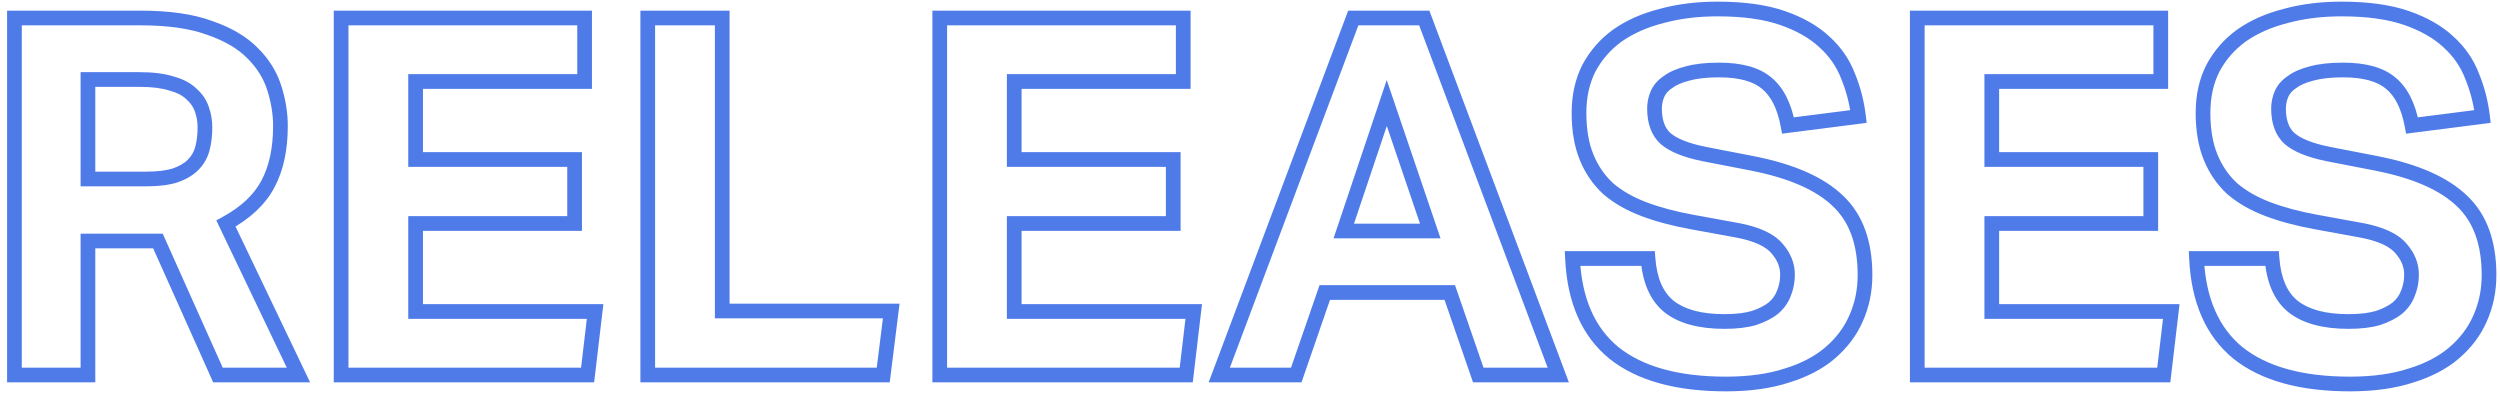 <svg width="340" height="54" viewBox="0 0 340 54" fill="none" xmlns="http://www.w3.org/2000/svg">
<path d="M1.964 2.448V1.448H0.964V2.448H1.964ZM28.552 3.808L28.205 4.746L28.215 4.75L28.226 4.753L28.552 3.808ZM34.4 7.276L33.682 7.972L33.687 7.978L33.693 7.983L34.4 7.276ZM37.324 12.036L36.368 12.33L36.37 12.337L37.324 12.036ZM36.44 25.024L37.323 25.494L36.44 25.024ZM30.728 30.396L30.251 29.517L29.416 29.97L29.826 30.828L30.728 30.396ZM40.588 51V52H42.175L41.49 50.568L40.588 51ZM29.64 51L28.727 51.409L28.992 52H29.64V51ZM21.48 32.776L22.393 32.367L22.128 31.776H21.48V32.776ZM11.96 32.776V31.776H10.96V32.776H11.96ZM11.96 51V52H12.96V51H11.96ZM1.964 51H0.964V52H1.964V51ZM23.792 23.868L24.083 24.825L24.102 24.819L24.12 24.812L23.792 23.868ZM26.24 22.44L25.533 21.733H25.533L26.24 22.44ZM27.532 20.196L28.499 20.451L27.532 20.196ZM27.464 14.892L26.515 15.208L26.518 15.216L26.521 15.225L27.464 14.892ZM26.036 12.784L25.329 13.491L25.354 13.516L25.381 13.54L26.036 12.784ZM23.316 11.356L23.011 12.308L23.034 12.316L23.056 12.322L23.316 11.356ZM11.96 10.812V9.812H10.96V10.812H11.96ZM11.96 24.344H10.96V25.344H11.96V24.344ZM1.964 3.448H19.168V1.448H1.964V3.448ZM19.168 3.448C22.907 3.448 25.906 3.895 28.205 4.746L28.899 2.87C26.302 1.908 23.045 1.448 19.168 1.448V3.448ZM28.226 4.753C30.614 5.578 32.414 6.663 33.682 7.972L35.118 6.58C33.575 4.988 31.476 3.76 28.878 2.863L28.226 4.753ZM33.693 7.983C34.992 9.282 35.876 10.729 36.368 12.33L38.28 11.742C37.684 9.807 36.619 8.081 35.107 6.569L33.693 7.983ZM36.37 12.337C36.886 13.97 37.14 15.568 37.14 17.136H39.14C39.14 15.349 38.85 13.547 38.278 11.735L36.37 12.337ZM37.14 17.136C37.14 20.147 36.594 22.605 35.557 24.554L37.323 25.494C38.553 23.182 39.14 20.381 39.14 17.136H37.14ZM35.557 24.554C34.537 26.471 32.798 28.136 30.251 29.517L31.205 31.275C34.007 29.755 36.076 27.838 37.323 25.494L35.557 24.554ZM29.826 30.828L39.686 51.432L41.49 50.568L31.63 29.964L29.826 30.828ZM40.588 50H29.64V52H40.588V50ZM30.553 50.591L22.393 32.367L20.567 33.185L28.727 51.409L30.553 50.591ZM21.48 31.776H11.96V33.776H21.48V31.776ZM10.96 32.776V51H12.96V32.776H10.96ZM11.96 50H1.964V52H11.96V50ZM2.964 51V2.448H0.964V51H2.964ZM19.848 25.344C21.493 25.344 22.914 25.181 24.083 24.825L23.501 22.911C22.585 23.19 21.377 23.344 19.848 23.344V25.344ZM24.12 24.812C25.262 24.416 26.222 23.872 26.947 23.147L25.533 21.733C25.079 22.187 24.408 22.595 23.463 22.924L24.12 24.812ZM26.947 23.147C27.706 22.388 28.227 21.484 28.499 20.451L26.565 19.942C26.384 20.63 26.043 21.222 25.533 21.733L26.947 23.147ZM28.499 20.451C28.751 19.493 28.872 18.454 28.872 17.34H26.872C26.872 18.311 26.766 19.176 26.565 19.942L28.499 20.451ZM28.872 17.34C28.872 16.372 28.719 15.442 28.407 14.559L26.521 15.225C26.753 15.883 26.872 16.586 26.872 17.34H28.872ZM28.413 14.576C28.081 13.582 27.5 12.729 26.691 12.028L25.381 13.54C25.932 14.017 26.303 14.57 26.515 15.208L28.413 14.576ZM26.743 12.077C25.948 11.282 24.865 10.738 23.576 10.39L23.056 12.322C24.124 12.609 24.855 13.017 25.329 13.491L26.743 12.077ZM23.621 10.404C22.354 9.998 20.79 9.812 18.964 9.812V11.812C20.674 11.812 22.012 11.989 23.011 12.308L23.621 10.404ZM18.964 9.812H11.96V11.812H18.964V9.812ZM10.96 10.812V24.344H12.96V10.812H10.96ZM11.96 25.344H19.848V23.344H11.96V25.344ZM46.39 2.448V1.448H45.39V2.448H46.39ZM79.506 2.448H80.506V1.448H79.506V2.448ZM79.506 11.084V12.084H80.506V11.084H79.506ZM56.522 11.084V10.084H55.522V11.084H56.522ZM56.522 21.692H55.522V22.692H56.522V21.692ZM78.146 21.692H79.146V20.692H78.146V21.692ZM78.146 30.396V31.396H79.146V30.396H78.146ZM56.522 30.396V29.396H55.522V30.396H56.522ZM56.522 42.364H55.522V43.364H56.522V42.364ZM80.934 42.364L81.927 42.481L82.059 41.364H80.934V42.364ZM79.914 51V52H80.803L80.907 51.117L79.914 51ZM46.39 51H45.39V52H46.39V51ZM46.39 3.448H79.506V1.448H46.39V3.448ZM78.506 2.448V11.084H80.506V2.448H78.506ZM79.506 10.084H56.522V12.084H79.506V10.084ZM55.522 11.084V21.692H57.522V11.084H55.522ZM56.522 22.692H78.146V20.692H56.522V22.692ZM77.146 21.692V30.396H79.146V21.692H77.146ZM78.146 29.396H56.522V31.396H78.146V29.396ZM55.522 30.396V42.364H57.522V30.396H55.522ZM56.522 43.364H80.934V41.364H56.522V43.364ZM79.941 42.247L78.921 50.883L80.907 51.117L81.927 42.481L79.941 42.247ZM79.914 50H46.39V52H79.914V50ZM47.39 51V2.448H45.39V51H47.39ZM88.093 2.448V1.448H87.093V2.448H88.093ZM98.225 2.448H99.225V1.448H98.225V2.448ZM98.225 42.296H97.225V43.296H98.225V42.296ZM121.209 42.296L122.201 42.42L122.342 41.296H121.209V42.296ZM120.121 51V52H121.004L121.113 51.124L120.121 51ZM88.093 51H87.093V52H88.093V51ZM88.093 3.448H98.225V1.448H88.093V3.448ZM97.225 2.448V42.296H99.225V2.448H97.225ZM98.225 43.296H121.209V41.296H98.225V43.296ZM120.217 42.172L119.129 50.876L121.113 51.124L122.201 42.42L120.217 42.172ZM120.121 50H88.093V52H120.121V50ZM89.093 51V2.448H87.093V51H89.093ZM127.804 2.448V1.448H126.804V2.448H127.804ZM160.92 2.448H161.92V1.448H160.92V2.448ZM160.92 11.084V12.084H161.92V11.084H160.92ZM137.936 11.084V10.084H136.936V11.084H137.936ZM137.936 21.692H136.936V22.692H137.936V21.692ZM159.56 21.692H160.56V20.692H159.56V21.692ZM159.56 30.396V31.396H160.56V30.396H159.56ZM137.936 30.396V29.396H136.936V30.396H137.936ZM137.936 42.364H136.936V43.364H137.936V42.364ZM162.348 42.364L163.341 42.481L163.473 41.364H162.348V42.364ZM161.328 51V52H162.217L162.321 51.117L161.328 51ZM127.804 51H126.804V52H127.804V51ZM127.804 3.448H160.92V1.448H127.804V3.448ZM159.92 2.448V11.084H161.92V2.448H159.92ZM160.92 10.084H137.936V12.084H160.92V10.084ZM136.936 11.084V21.692H138.936V11.084H136.936ZM137.936 22.692H159.56V20.692H137.936V22.692ZM158.56 21.692V30.396H160.56V21.692H158.56ZM159.56 29.396H137.936V31.396H159.56V29.396ZM136.936 30.396V42.364H138.936V30.396H136.936ZM137.936 43.364H162.348V41.364H137.936V43.364ZM161.355 42.247L160.335 50.883L162.321 51.117L163.341 42.481L161.355 42.247ZM161.328 50H127.804V52H161.328V50ZM128.804 51V2.448H126.804V51H128.804ZM184.045 2.448V1.448H183.352L183.108 2.097L184.045 2.448ZM193.701 2.448L194.637 2.097L194.393 1.448H193.701V2.448ZM211.925 51V52H213.368L212.861 50.649L211.925 51ZM201.045 51L200.099 51.327L200.332 52H201.045V51ZM197.169 39.78L198.114 39.453L197.881 38.78H197.169V39.78ZM180.169 39.78V38.78H179.456L179.223 39.453L180.169 39.78ZM176.293 51V52H177.005L177.238 51.327L176.293 51ZM165.821 51L164.884 50.649L164.377 52H165.821V51ZM194.517 31.416V32.416H195.913L195.463 31.094L194.517 31.416ZM188.601 14.008L189.547 13.686L188.595 10.884L187.653 13.69L188.601 14.008ZM182.753 31.416L181.805 31.098L181.362 32.416H182.753V31.416ZM184.045 3.448H193.701V1.448H184.045V3.448ZM192.764 2.799L210.988 51.351L212.861 50.649L194.637 2.097L192.764 2.799ZM211.925 50H201.045V52H211.925V50ZM201.99 50.673L198.114 39.453L196.223 40.106L200.099 51.327L201.99 50.673ZM197.169 38.78H180.169V40.78H197.169V38.78ZM179.223 39.453L175.347 50.673L177.238 51.327L181.114 40.106L179.223 39.453ZM176.293 50H165.821V52H176.293V50ZM166.757 51.351L184.981 2.799L183.108 2.097L164.884 50.649L166.757 51.351ZM195.463 31.094L189.547 13.686L187.654 14.33L193.57 31.738L195.463 31.094ZM187.653 13.69L181.805 31.098L183.701 31.734L189.549 14.326L187.653 13.69ZM182.753 32.416H194.517V30.416H182.753V32.416ZM224.129 35.156L225.126 35.081L225.056 34.156H224.129V35.156ZM226.985 41.684L226.355 42.461L226.365 42.469L226.985 41.684ZM238.545 43.248L238.825 44.208L238.843 44.203L238.861 44.197L238.545 43.248ZM241.197 41.888L241.822 42.669L241.837 42.657L241.852 42.644L241.197 41.888ZM242.625 39.848L241.7 39.467L241.691 39.491L241.682 39.515L242.625 39.848ZM241.673 33.796L240.907 34.439L240.914 34.447L240.92 34.455L241.673 33.796ZM236.437 31.348L236.63 30.367L236.617 30.364L236.437 31.348ZM230.113 30.192L230.293 29.208L230.292 29.208L230.113 30.192ZM223.517 28.424L223.161 29.358L223.517 28.424ZM218.689 25.636L218.009 26.369L218.022 26.381L218.036 26.393L218.689 25.636ZM215.765 21.352L214.838 21.728L215.765 21.352ZM216.105 9.248L215.225 8.774L215.22 8.783L215.215 8.792L216.105 9.248ZM219.981 4.828L219.406 4.01L219.396 4.017L219.981 4.828ZM225.965 2.176L226.212 3.145L226.221 3.143L226.23 3.14L225.965 2.176ZM248.133 5.712L247.449 6.442L247.455 6.447L247.462 6.453L248.133 5.712ZM251.329 10.336L250.396 10.695L250.4 10.705L250.404 10.716L251.329 10.336ZM252.757 15.844L252.884 16.836L253.867 16.71L253.75 15.726L252.757 15.844ZM243.169 17.068L242.186 17.251L242.359 18.18L243.296 18.06L243.169 17.068ZM240.245 11.288L239.602 12.054L239.608 12.059L239.614 12.064L240.245 11.288ZM229.501 9.996L229.744 10.966L229.757 10.963L229.771 10.959L229.501 9.996ZM226.849 11.152L227.404 11.984L227.422 11.972L227.44 11.958L226.849 11.152ZM225.421 12.784L226.34 13.178L225.421 12.784ZM226.509 18.836L225.836 19.576L225.845 19.583L225.853 19.591L226.509 18.836ZM231.745 20.944L231.545 21.924L231.555 21.926L231.745 20.944ZM238.409 22.236L238.604 21.255L238.599 21.254L238.409 22.236ZM249.969 27.336L249.275 28.056L249.282 28.063L249.969 27.336ZM252.417 43.316L251.505 42.906L251.5 42.916L252.417 43.316ZM248.881 48.008L249.53 48.769L249.532 48.767L248.881 48.008ZM243.033 51.068L242.739 50.112L242.731 50.115L242.722 50.117L243.033 51.068ZM219.505 48.008L218.872 48.782L218.883 48.791L219.505 48.008ZM213.861 35.156V34.156H212.812L212.862 35.204L213.861 35.156ZM223.132 35.231C223.371 38.388 224.392 40.869 226.355 42.461L227.615 40.907C226.224 39.779 225.34 37.908 225.126 35.081L223.132 35.231ZM226.365 42.469C228.334 44.023 231.108 44.724 234.533 44.724V42.724C231.34 42.724 229.081 42.065 227.605 40.899L226.365 42.469ZM234.533 44.724C236.18 44.724 237.618 44.56 238.825 44.208L238.265 42.288C237.296 42.571 236.06 42.724 234.533 42.724V44.724ZM238.861 44.197C240.028 43.808 241.026 43.306 241.822 42.669L240.572 41.107C240.008 41.558 239.238 41.963 238.229 42.299L238.861 44.197ZM241.852 42.644C242.649 41.953 243.233 41.131 243.568 40.181L241.682 39.515C241.473 40.106 241.105 40.645 240.542 41.132L241.852 42.644ZM243.55 40.229C243.921 39.327 244.101 38.358 244.101 37.332H242.101C242.101 38.12 241.964 38.828 241.7 39.467L243.55 40.229ZM244.101 37.332C244.101 35.787 243.513 34.381 242.426 33.138L240.92 34.455C241.737 35.387 242.101 36.339 242.101 37.332H244.101ZM242.439 33.153C241.265 31.755 239.242 30.88 236.63 30.367L236.244 32.329C238.71 32.813 240.177 33.57 240.907 34.439L242.439 33.153ZM236.617 30.364L230.293 29.208L229.933 31.176L236.257 32.332L236.617 30.364ZM230.292 29.208C227.845 28.763 225.708 28.189 223.873 27.489L223.161 29.358C225.134 30.11 227.394 30.714 229.934 31.176L230.292 29.208ZM223.873 27.489C222.059 26.799 220.555 25.924 219.342 24.879L218.036 26.393C219.453 27.614 221.167 28.599 223.161 29.358L223.873 27.489ZM219.369 24.903C218.212 23.829 217.319 22.524 216.692 20.976L214.838 21.728C215.571 23.534 216.627 25.086 218.009 26.369L219.369 24.903ZM216.692 20.976C216.072 19.446 215.745 17.585 215.745 15.368H213.745C213.745 17.775 214.099 19.903 214.838 21.728L216.692 20.976ZM215.745 15.368C215.745 13.189 216.172 11.31 216.995 9.704L215.215 8.792C214.225 10.722 213.745 12.923 213.745 15.368H215.745ZM216.986 9.722C217.866 8.087 219.057 6.729 220.567 5.639L219.396 4.017C217.641 5.284 216.248 6.873 215.225 8.774L216.986 9.722ZM220.556 5.646C222.119 4.548 223.999 3.709 226.212 3.145L225.718 1.207C223.307 1.821 221.198 2.751 219.406 4.01L220.556 5.646ZM226.23 3.14C228.443 2.533 230.892 2.224 233.581 2.224V0.224C230.74 0.224 228.111 0.55 225.7 1.212L226.23 3.14ZM233.581 2.224C237.048 2.224 239.876 2.625 242.094 3.393L242.748 1.503C240.252 0.639 237.186 0.224 233.581 0.224V2.224ZM242.094 3.393C244.351 4.174 246.123 5.199 247.449 6.442L248.817 4.982C247.241 3.505 245.206 2.354 242.748 1.503L242.094 3.393ZM247.462 6.453C248.8 7.666 249.774 9.078 250.396 10.695L252.262 9.977C251.524 8.058 250.367 6.387 248.805 4.971L247.462 6.453ZM250.404 10.716C251.095 12.4 251.548 14.148 251.764 15.962L253.75 15.726C253.513 13.732 253.014 11.808 252.254 9.956L250.404 10.716ZM252.63 14.852L243.042 16.076L243.296 18.06L252.884 16.836L252.63 14.852ZM244.152 16.885C243.629 14.081 242.578 11.895 240.876 10.512L239.614 12.064C240.813 13.038 241.711 14.706 242.186 17.251L244.152 16.885ZM240.888 10.522C239.223 9.126 236.792 8.52 233.785 8.52V10.52C236.58 10.52 238.456 11.093 239.602 12.054L240.888 10.522ZM233.785 8.52C232.009 8.52 230.483 8.683 229.231 9.033L229.771 10.959C230.786 10.675 232.115 10.52 233.785 10.52V8.52ZM229.258 9.026C228.084 9.319 227.071 9.749 226.258 10.346L227.44 11.958C227.988 11.557 228.742 11.216 229.744 10.966L229.258 9.026ZM226.294 10.32C225.483 10.861 224.863 11.546 224.502 12.39L226.34 13.178C226.523 12.752 226.855 12.35 227.404 11.984L226.294 10.32ZM224.502 12.39C224.177 13.147 224.013 13.938 224.013 14.756H226.013C226.013 14.214 226.121 13.69 226.34 13.178L224.502 12.39ZM224.013 14.756C224.013 16.749 224.566 18.421 225.836 19.576L227.182 18.096C226.458 17.438 226.013 16.389 226.013 14.756H224.013ZM225.853 19.591C227.093 20.669 229.045 21.415 231.545 21.924L231.945 19.964C229.549 19.476 228.01 18.816 227.165 18.081L225.853 19.591ZM231.555 21.926L238.219 23.218L238.599 21.254L231.935 19.962L231.555 21.926ZM238.215 23.217C243.385 24.242 247.024 25.888 249.275 28.056L250.663 26.616C248.018 24.069 243.951 22.315 238.604 21.255L238.215 23.217ZM249.282 28.063C251.474 30.133 252.641 33.189 252.641 37.4H254.641C254.641 32.816 253.36 29.163 250.656 26.609L249.282 28.063ZM252.641 37.4C252.641 39.4 252.259 41.23 251.505 42.906L253.329 43.726C254.207 41.775 254.641 39.662 254.641 37.4H252.641ZM251.5 42.916C250.795 44.535 249.712 45.979 248.23 47.249L249.532 48.767C251.223 47.317 252.498 45.633 253.334 43.716L251.5 42.916ZM248.232 47.247C246.814 48.456 244.994 49.419 242.739 50.112L243.327 52.024C245.787 51.267 247.865 50.189 249.53 48.769L248.232 47.247ZM242.722 50.117C240.489 50.848 237.833 51.224 234.737 51.224V53.224C237.988 53.224 240.863 52.83 243.344 52.019L242.722 50.117ZM234.737 51.224C228.243 51.224 223.421 49.843 220.127 47.225L218.883 48.791C222.662 51.794 227.994 53.224 234.737 53.224V51.224ZM220.138 47.234C216.923 44.603 215.122 40.618 214.86 35.108L212.862 35.204C213.144 41.117 215.106 45.701 218.872 48.782L220.138 47.234ZM213.861 36.156H224.129V34.156H213.861V36.156ZM260.749 2.448V1.448H259.749V2.448H260.749ZM293.865 2.448H294.865V1.448H293.865V2.448ZM293.865 11.084V12.084H294.865V11.084H293.865ZM270.881 11.084V10.084H269.881V11.084H270.881ZM270.881 21.692H269.881V22.692H270.881V21.692ZM292.505 21.692H293.505V20.692H292.505V21.692ZM292.505 30.396V31.396H293.505V30.396H292.505ZM270.881 30.396V29.396H269.881V30.396H270.881ZM270.881 42.364H269.881V43.364H270.881V42.364ZM295.293 42.364L296.286 42.481L296.418 41.364H295.293V42.364ZM294.273 51V52H295.162L295.266 51.117L294.273 51ZM260.749 51H259.749V52H260.749V51ZM260.749 3.448H293.865V1.448H260.749V3.448ZM292.865 2.448V11.084H294.865V2.448H292.865ZM293.865 10.084H270.881V12.084H293.865V10.084ZM269.881 11.084V21.692H271.881V11.084H269.881ZM270.881 22.692H292.505V20.692H270.881V22.692ZM291.505 21.692V30.396H293.505V21.692H291.505ZM292.505 29.396H270.881V31.396H292.505V29.396ZM269.881 30.396V42.364H271.881V30.396H269.881ZM270.881 43.364H295.293V41.364H270.881V43.364ZM294.3 42.247L293.28 50.883L295.266 51.117L296.286 42.481L294.3 42.247ZM294.273 50H260.749V52H294.273V50ZM261.749 51V2.448H259.749V51H261.749ZM308.996 35.156L309.993 35.081L309.923 34.156H308.996V35.156ZM311.852 41.684L311.222 42.461L311.233 42.469L311.852 41.684ZM323.412 43.248L323.692 44.208L323.71 44.203L323.728 44.197L323.412 43.248ZM326.064 41.888L326.689 42.669L326.704 42.657L326.719 42.644L326.064 41.888ZM327.492 39.848L326.568 39.467L326.558 39.491L326.549 39.515L327.492 39.848ZM326.54 33.796L325.775 34.439L325.781 34.447L325.788 34.455L326.54 33.796ZM321.304 31.348L321.497 30.367L321.484 30.364L321.304 31.348ZM314.98 30.192L315.16 29.208L315.159 29.208L314.98 30.192ZM308.384 28.424L308.028 29.358L308.384 28.424ZM303.556 25.636L302.876 26.369L302.889 26.381L302.903 26.393L303.556 25.636ZM300.632 21.352L299.705 21.728L300.632 21.352ZM300.972 9.248L300.092 8.774L300.087 8.783L300.082 8.792L300.972 9.248ZM304.848 4.828L304.273 4.01L304.263 4.017L304.848 4.828ZM310.832 2.176L311.079 3.145L311.088 3.143L311.097 3.14L310.832 2.176ZM333 5.712L332.316 6.442L332.322 6.447L332.329 6.453L333 5.712ZM336.196 10.336L335.263 10.695L335.267 10.705L335.271 10.716L336.196 10.336ZM337.624 15.844L337.751 16.836L338.734 16.71L338.617 15.726L337.624 15.844ZM328.036 17.068L327.053 17.251L327.226 18.18L328.163 18.06L328.036 17.068ZM325.112 11.288L324.47 12.054L324.476 12.059L324.482 12.064L325.112 11.288ZM314.368 9.996L314.611 10.966L314.624 10.963L314.638 10.959L314.368 9.996ZM311.716 11.152L312.271 11.984L312.29 11.972L312.308 11.958L311.716 11.152ZM310.288 12.784L311.207 13.178L310.288 12.784ZM311.376 18.836L310.704 19.576L310.712 19.583L310.72 19.591L311.376 18.836ZM316.612 20.944L316.413 21.924L316.422 21.926L316.612 20.944ZM323.276 22.236L323.471 21.255L323.467 21.254L323.276 22.236ZM334.836 27.336L334.143 28.056L334.15 28.063L334.836 27.336ZM337.284 43.316L336.372 42.906L336.368 42.916L337.284 43.316ZM333.748 48.008L334.397 48.769L334.399 48.767L333.748 48.008ZM327.9 51.068L327.606 50.112L327.598 50.115L327.589 50.117L327.9 51.068ZM304.372 48.008L303.739 48.782L303.75 48.791L304.372 48.008ZM298.728 35.156V34.156H297.679L297.729 35.204L298.728 35.156ZM307.999 35.231C308.238 38.388 309.259 40.869 311.222 42.461L312.482 40.907C311.091 39.779 310.208 37.908 309.993 35.081L307.999 35.231ZM311.233 42.469C313.202 44.023 315.975 44.724 319.4 44.724V42.724C316.207 42.724 313.948 42.065 312.472 40.899L311.233 42.469ZM319.4 44.724C321.047 44.724 322.485 44.56 323.692 44.208L323.132 42.288C322.163 42.571 320.927 42.724 319.4 42.724V44.724ZM323.728 44.197C324.895 43.808 325.893 43.306 326.689 42.669L325.44 41.107C324.876 41.558 324.106 41.963 323.096 42.299L323.728 44.197ZM326.719 42.644C327.517 41.953 328.1 41.131 328.435 40.181L326.549 39.515C326.341 40.106 325.972 40.645 325.409 41.132L326.719 42.644ZM328.417 40.229C328.788 39.327 328.968 38.358 328.968 37.332H326.968C326.968 38.12 326.831 38.828 326.568 39.467L328.417 40.229ZM328.968 37.332C328.968 35.787 328.381 34.381 327.293 33.138L325.788 34.455C326.604 35.387 326.968 36.339 326.968 37.332H328.968ZM327.306 33.153C326.132 31.755 324.109 30.88 321.497 30.367L321.111 32.329C323.577 32.813 325.044 33.57 325.775 34.439L327.306 33.153ZM321.484 30.364L315.16 29.208L314.8 31.176L321.124 32.332L321.484 30.364ZM315.159 29.208C312.712 28.763 310.575 28.189 308.74 27.489L308.028 29.358C310.001 30.11 312.262 30.714 314.801 31.176L315.159 29.208ZM308.74 27.489C306.926 26.799 305.422 25.924 304.209 24.879L302.903 26.393C304.32 27.614 306.034 28.599 308.028 29.358L308.74 27.489ZM304.237 24.903C303.079 23.829 302.187 22.524 301.559 20.976L299.705 21.728C300.438 23.534 301.494 25.086 302.876 26.369L304.237 24.903ZM301.559 20.976C300.939 19.446 300.612 17.585 300.612 15.368H298.612C298.612 17.775 298.966 19.903 299.705 21.728L301.559 20.976ZM300.612 15.368C300.612 13.189 301.039 11.31 301.862 9.704L300.082 8.792C299.092 10.722 298.612 12.923 298.612 15.368H300.612ZM301.853 9.722C302.733 8.087 303.924 6.729 305.434 5.639L304.263 4.017C302.509 5.284 301.116 6.873 300.092 8.774L301.853 9.722ZM305.423 5.646C306.986 4.548 308.866 3.709 311.079 3.145L310.585 1.207C308.175 1.821 306.065 2.751 304.273 4.01L305.423 5.646ZM311.097 3.14C313.311 2.533 315.759 2.224 318.448 2.224V0.224C315.607 0.224 312.978 0.55 310.568 1.212L311.097 3.14ZM318.448 2.224C321.916 2.224 324.743 2.625 326.961 3.393L327.615 1.503C325.119 0.639 322.053 0.224 318.448 0.224V2.224ZM326.961 3.393C329.218 4.174 330.991 5.199 332.316 6.442L333.684 4.982C332.108 3.505 330.073 2.354 327.615 1.503L326.961 3.393ZM332.329 6.453C333.667 7.666 334.641 9.078 335.263 10.695L337.13 9.977C336.391 8.058 335.234 6.387 333.672 4.971L332.329 6.453ZM335.271 10.716C335.962 12.4 336.415 14.148 336.631 15.962L338.617 15.726C338.38 13.732 337.881 11.808 337.121 9.956L335.271 10.716ZM337.498 14.852L327.91 16.076L328.163 18.06L337.751 16.836L337.498 14.852ZM329.019 16.885C328.496 14.081 327.446 11.895 325.743 10.512L324.482 12.064C325.68 13.038 326.579 14.706 327.053 17.251L329.019 16.885ZM325.755 10.522C324.091 9.126 321.66 8.52 318.652 8.52V10.52C321.448 10.52 323.323 11.093 324.47 12.054L325.755 10.522ZM318.652 8.52C316.876 8.52 315.35 8.683 314.099 9.033L314.638 10.959C315.653 10.675 316.983 10.52 318.652 10.52V8.52ZM314.126 9.026C312.951 9.319 311.938 9.749 311.125 10.346L312.308 11.958C312.855 11.557 313.609 11.216 314.611 10.966L314.126 9.026ZM311.162 10.32C310.35 10.861 309.731 11.546 309.369 12.39L311.207 13.178C311.39 12.752 311.722 12.35 312.271 11.984L311.162 10.32ZM309.369 12.39C309.045 13.147 308.88 13.938 308.88 14.756H310.88C310.88 14.214 310.988 13.69 311.207 13.178L309.369 12.39ZM308.88 14.756C308.88 16.749 309.433 18.421 310.704 19.576L312.049 18.096C311.325 17.438 310.88 16.389 310.88 14.756H308.88ZM310.72 19.591C311.96 20.669 313.912 21.415 316.413 21.924L316.812 19.964C314.416 19.476 312.878 18.816 312.032 18.081L310.72 19.591ZM316.422 21.926L323.086 23.218L323.467 21.254L316.803 19.962L316.422 21.926ZM323.082 23.217C328.252 24.242 331.891 25.888 334.143 28.056L335.53 26.616C332.886 24.069 328.818 22.315 323.471 21.255L323.082 23.217ZM334.15 28.063C336.341 30.133 337.508 33.189 337.508 37.4H339.508C339.508 32.816 338.227 29.163 335.523 26.609L334.15 28.063ZM337.508 37.4C337.508 39.4 337.126 41.23 336.372 42.906L338.196 43.726C339.074 41.775 339.508 39.662 339.508 37.4H337.508ZM336.368 42.916C335.662 44.535 334.579 45.979 333.097 47.249L334.399 48.767C336.091 47.317 337.365 45.633 338.201 43.716L336.368 42.916ZM333.099 47.247C331.682 48.456 329.861 49.419 327.606 50.112L328.194 52.024C330.654 51.267 332.732 50.189 334.397 48.769L333.099 47.247ZM327.589 50.117C325.356 50.848 322.7 51.224 319.604 51.224V53.224C322.855 53.224 325.73 52.83 328.211 52.019L327.589 50.117ZM319.604 51.224C313.11 51.224 308.288 49.843 304.994 47.225L303.75 48.791C307.529 51.794 312.861 53.224 319.604 53.224V51.224ZM305.005 47.234C301.79 44.603 299.989 40.618 299.727 35.108L297.729 35.204C298.011 41.117 299.973 45.701 303.739 48.782L305.005 47.234ZM298.728 36.156H308.996V34.156H298.728V36.156Z" fill="#4F7BE9"/>
</svg>
